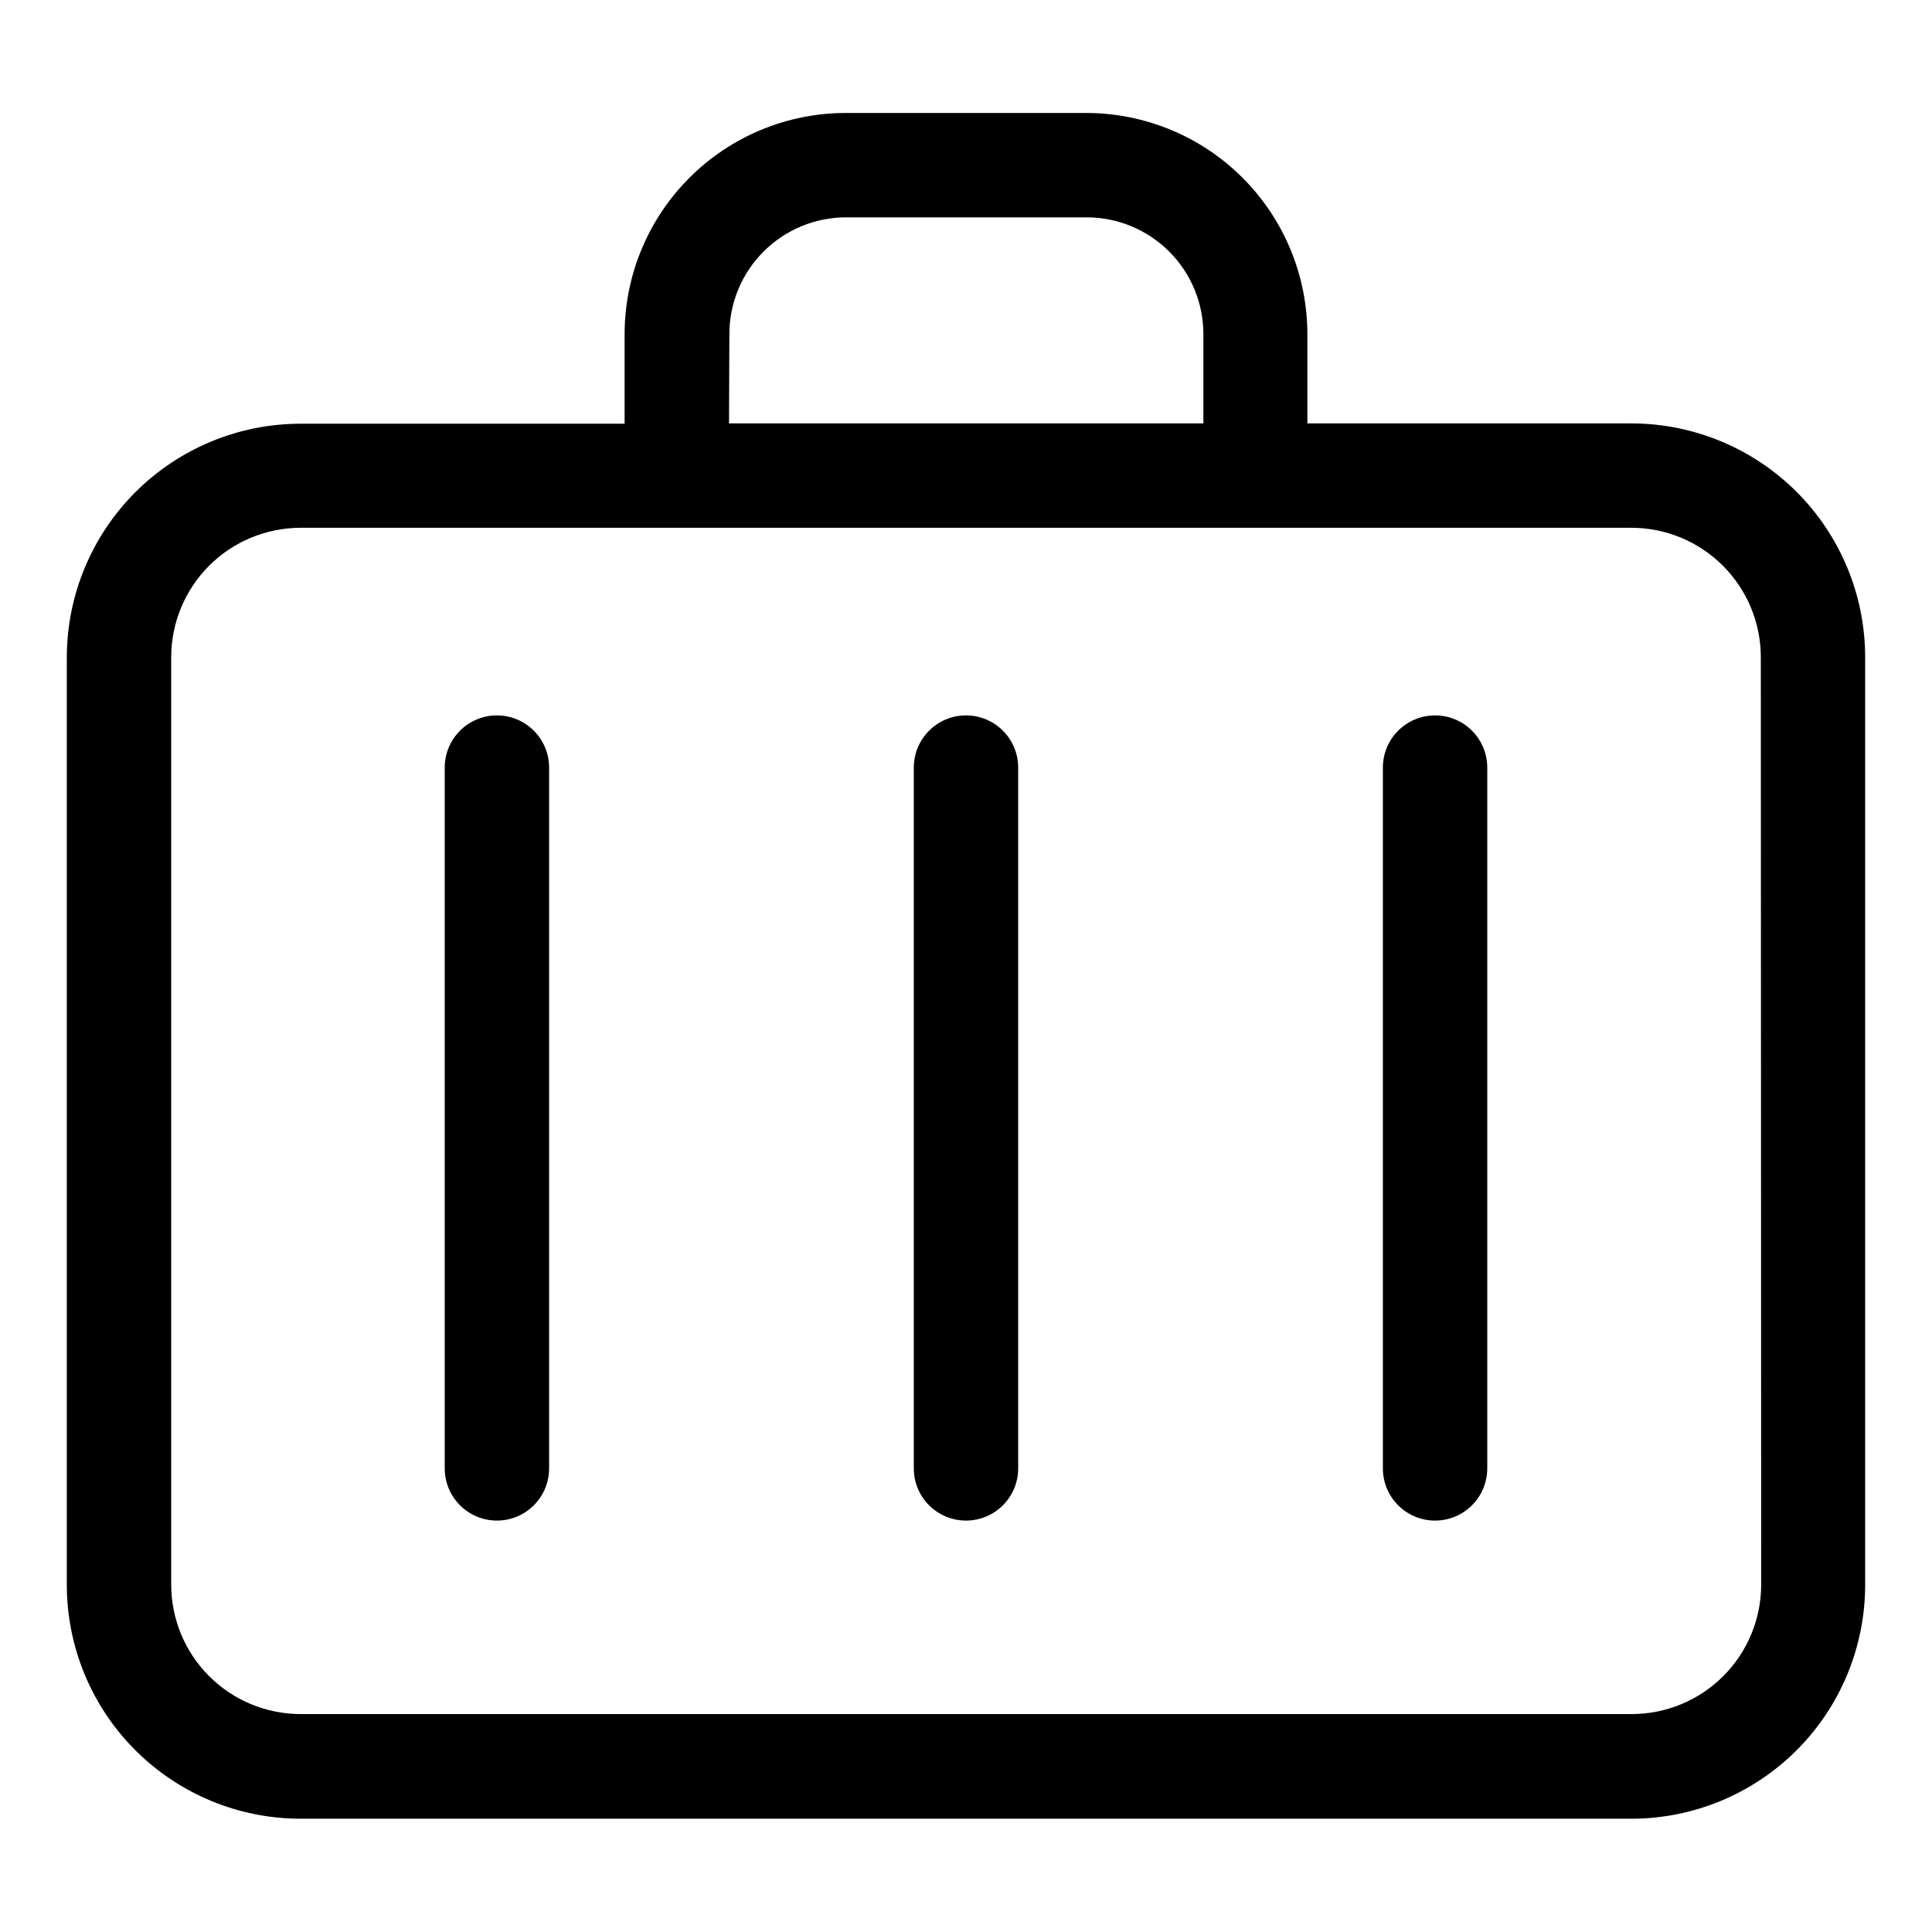 <?xml version="1.0" encoding="UTF-8"?>
<!-- Uploaded to: SVG Repo, www.svgrepo.com, Generator: SVG Repo Mixer Tools -->
<svg fill="#000000" width="800px" height="800px" version="1.1" viewBox="144 144 512 512" xmlns="http://www.w3.org/2000/svg">
 <g>
  <path d="m576.35 256.21h-85.883v-23.711c-0.023-15.523-6.199-30.406-17.176-41.387-10.98-10.977-25.863-17.152-41.387-17.172h-63.816c-15.539 0.02-30.434 6.207-41.414 17.203-10.977 10.992-17.145 25.898-17.145 41.434v23.707l-85.887 0.004c-16.406 0.016-32.141 6.535-43.75 18.129-11.613 11.598-18.152 27.32-18.188 43.73v245.9c0.016 16.422 6.547 32.168 18.16 43.781 11.609 11.609 27.355 18.141 43.777 18.156h352.71c16.422-0.016 32.168-6.547 43.781-18.156 11.609-11.613 18.141-27.359 18.156-43.781v-245.9c-0.016-16.422-6.547-32.168-18.156-43.781-11.613-11.613-27.359-18.141-43.781-18.156zm-239.06-23.707v-0.004c0.012-8.191 3.269-16.047 9.062-21.836 5.793-5.793 13.645-9.055 21.836-9.062h63.816c8.195 0.008 16.047 3.269 21.84 9.062 5.793 5.789 9.051 13.645 9.062 21.836v23.707l-125.71 0.004zm273.44 331.47v-0.004c-0.012 9.086-3.625 17.801-10.055 24.227-6.426 6.426-15.137 10.039-24.227 10.051h-352.8c-9.086-0.012-17.801-3.625-24.227-10.051-6.426-6.426-10.039-15.141-10.051-24.227v-245.82c0.012-9.09 3.625-17.801 10.051-24.227s15.141-10.043 24.227-10.051h352.71c9.09 0.008 17.801 3.625 24.227 10.051s10.043 15.137 10.051 24.227z"/>
  <path d="m275.69 333.59c-7.641 0-13.832 6.191-13.832 13.832v185.72-0.004c0 7.641 6.191 13.832 13.832 13.832 7.637 0 13.828-6.191 13.828-13.832v-185.72 0.004c0-7.641-6.191-13.832-13.828-13.832z"/>
  <path d="m400 333.59c-7.641 0-13.832 6.191-13.832 13.832v185.72-0.004c0 7.641 6.191 13.832 13.832 13.832 7.637 0 13.828-6.191 13.828-13.832v-185.72 0.004c0-7.641-6.191-13.832-13.828-13.832z"/>
  <path d="m524.31 333.59c-7.641 0-13.832 6.191-13.832 13.832v185.72-0.004c0 7.641 6.191 13.832 13.832 13.832 7.637 0 13.828-6.191 13.828-13.832v-185.72 0.004c0-7.641-6.191-13.832-13.828-13.832z"/>
 </g>
</svg>